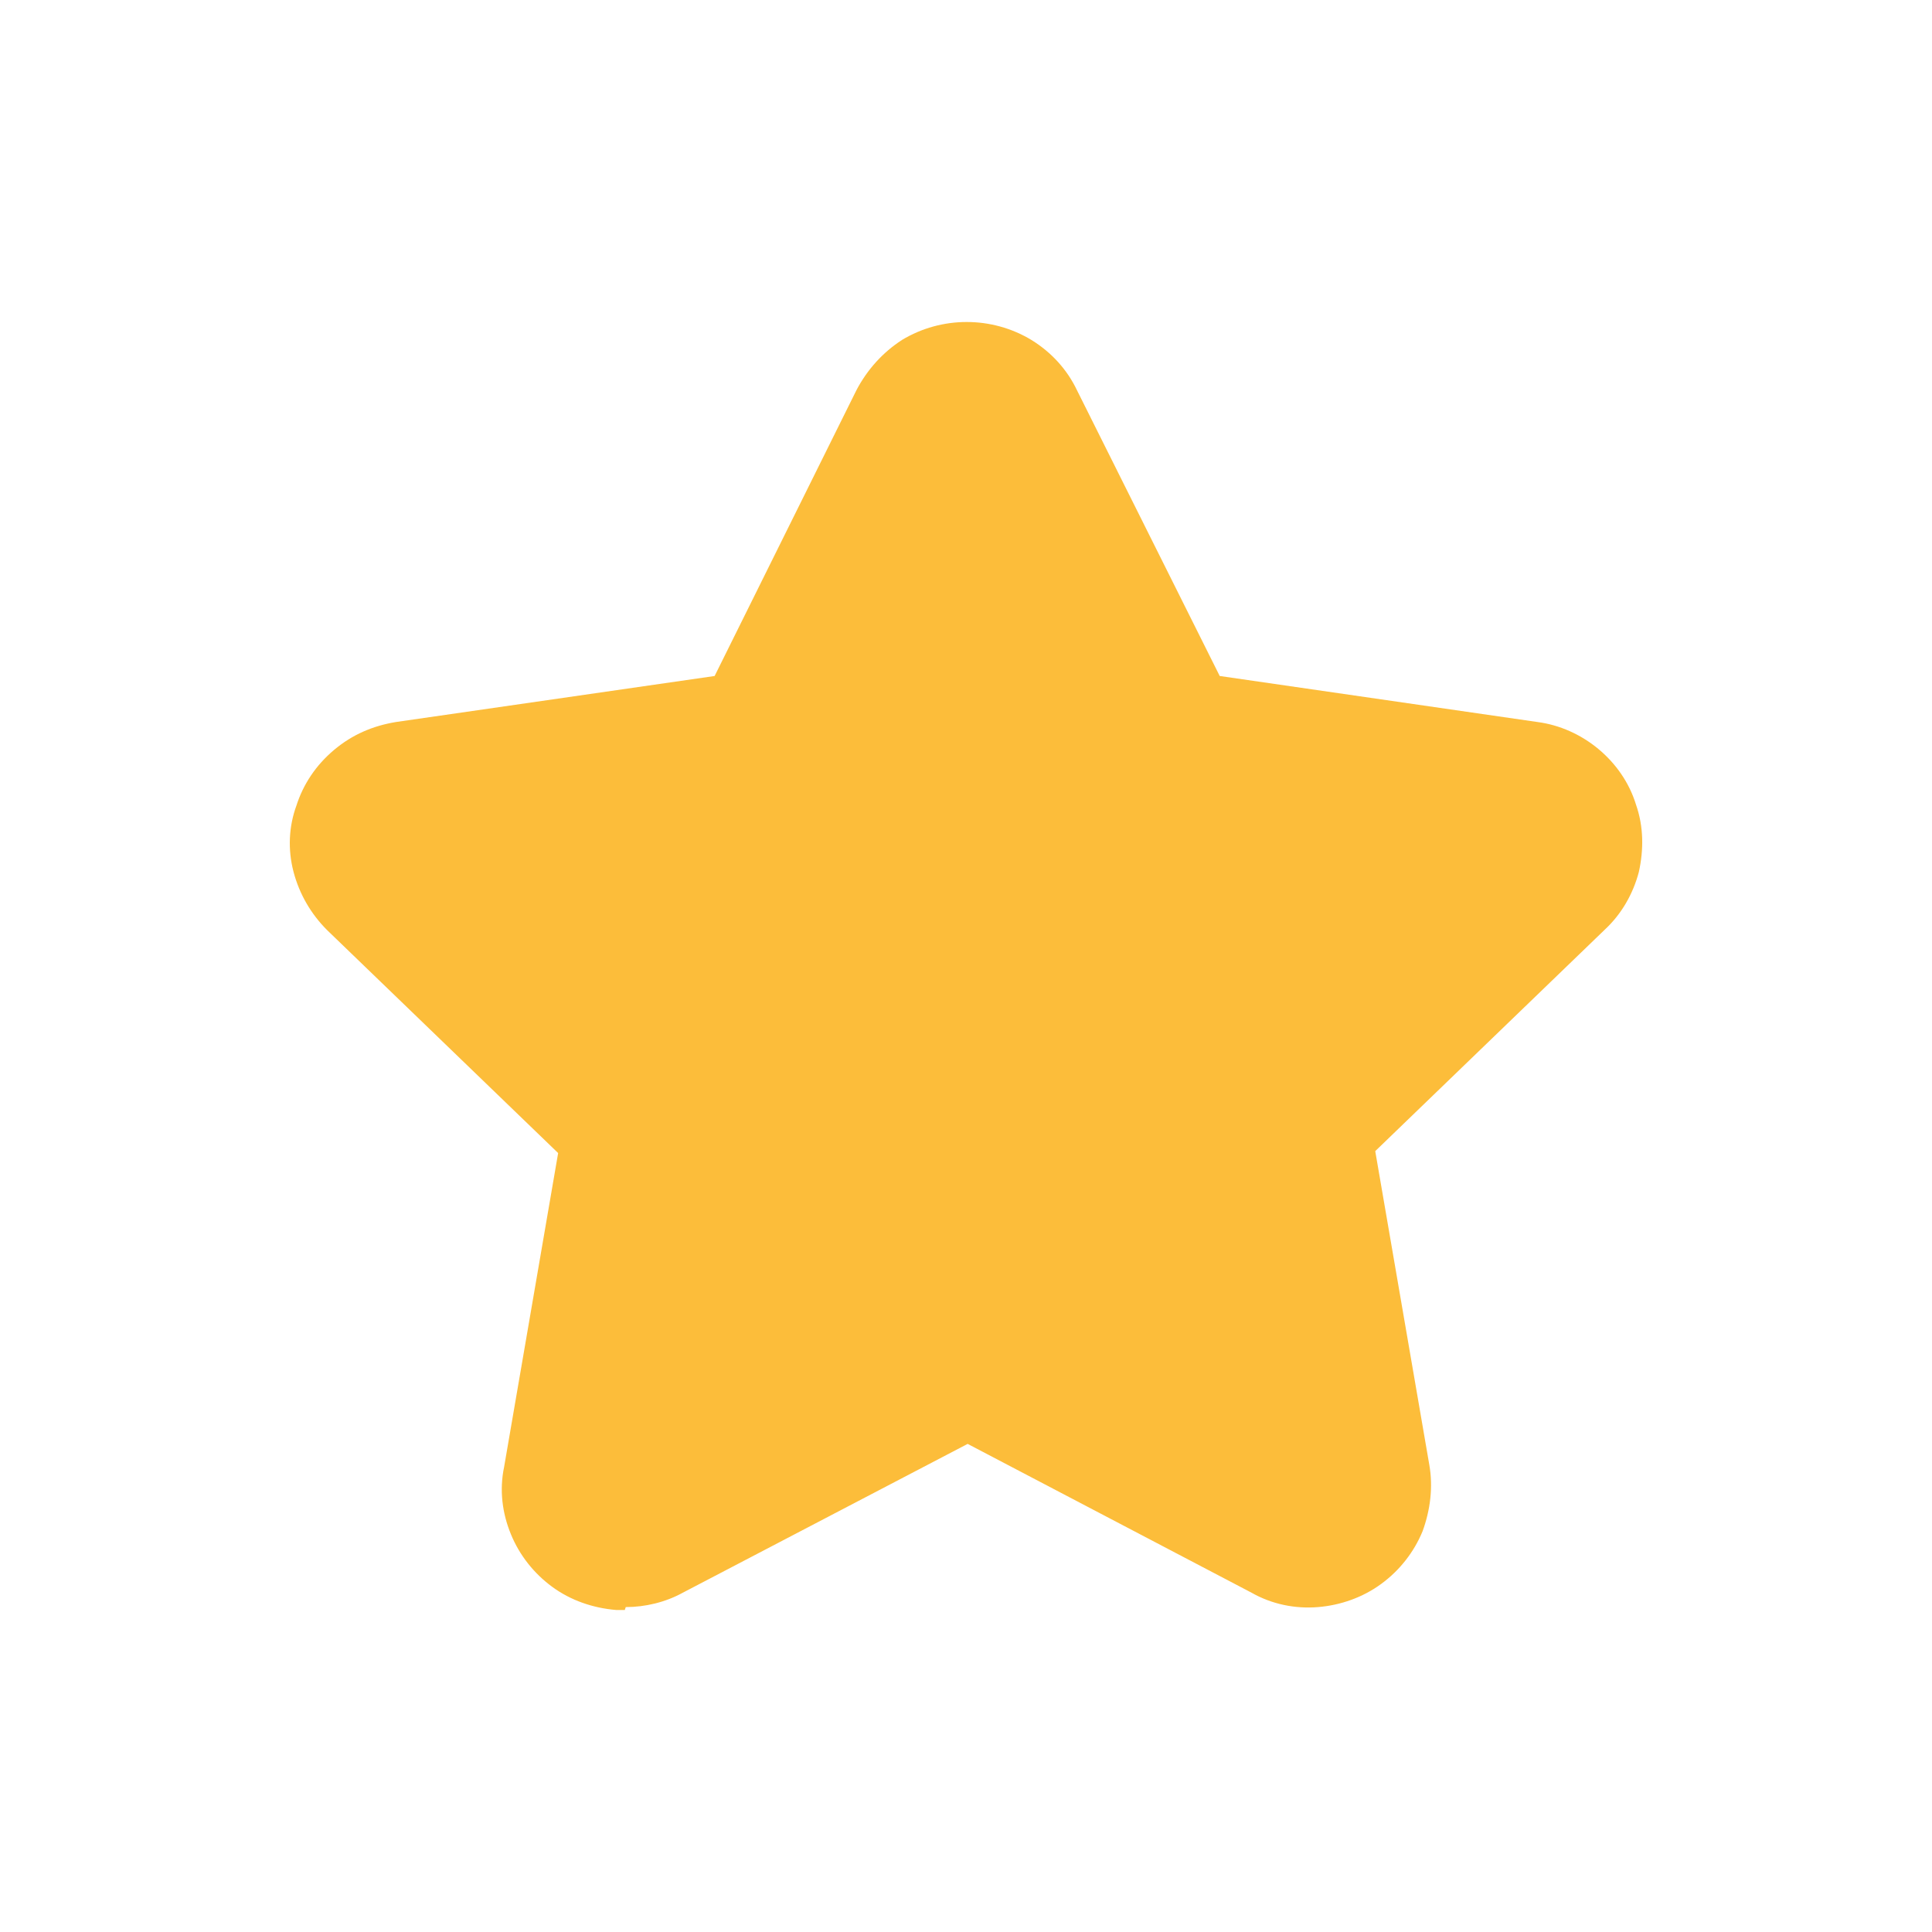 <svg width="28" height="28" viewBox="0 0 28 28" fill="none" xmlns="http://www.w3.org/2000/svg">
<g opacity="0.85" clip-path="url(#clip0_544_8462)">
<path d="M9.055 23.333C9.055 23.333 8.971 23.333 8.929 23.333C8.593 23.305 8.271 23.194 8.005 22.999C7.739 22.805 7.529 22.54 7.404 22.234C7.278 21.928 7.236 21.594 7.306 21.26L8.089 16.711L4.744 13.483C4.506 13.247 4.338 12.955 4.254 12.635C4.17 12.315 4.184 11.981 4.296 11.675C4.394 11.369 4.576 11.091 4.842 10.868C5.108 10.645 5.402 10.52 5.738 10.464L10.357 9.797L12.414 5.651C12.568 5.359 12.792 5.108 13.072 4.927C13.646 4.58 14.374 4.58 14.948 4.927C15.242 5.108 15.466 5.359 15.606 5.651L17.677 9.797L22.282 10.464C22.604 10.506 22.912 10.645 23.164 10.854C23.416 11.063 23.612 11.341 23.71 11.661C23.822 11.981 23.822 12.315 23.752 12.635C23.668 12.955 23.5 13.247 23.262 13.469L19.931 16.683L20.715 21.232C20.771 21.552 20.729 21.886 20.617 22.192C20.491 22.498 20.281 22.763 20.015 22.957C19.749 23.152 19.427 23.264 19.105 23.291C18.769 23.319 18.433 23.25 18.139 23.083L14.024 20.926L9.895 23.083C9.643 23.222 9.349 23.291 9.069 23.291L9.055 23.333Z" fill="#FBB118"/>
</g>
<defs>
<clipPath id="clip0_544_8462">
<rect width="28" height="28" fill="white"/>
</clipPath>
</defs>
</svg>
